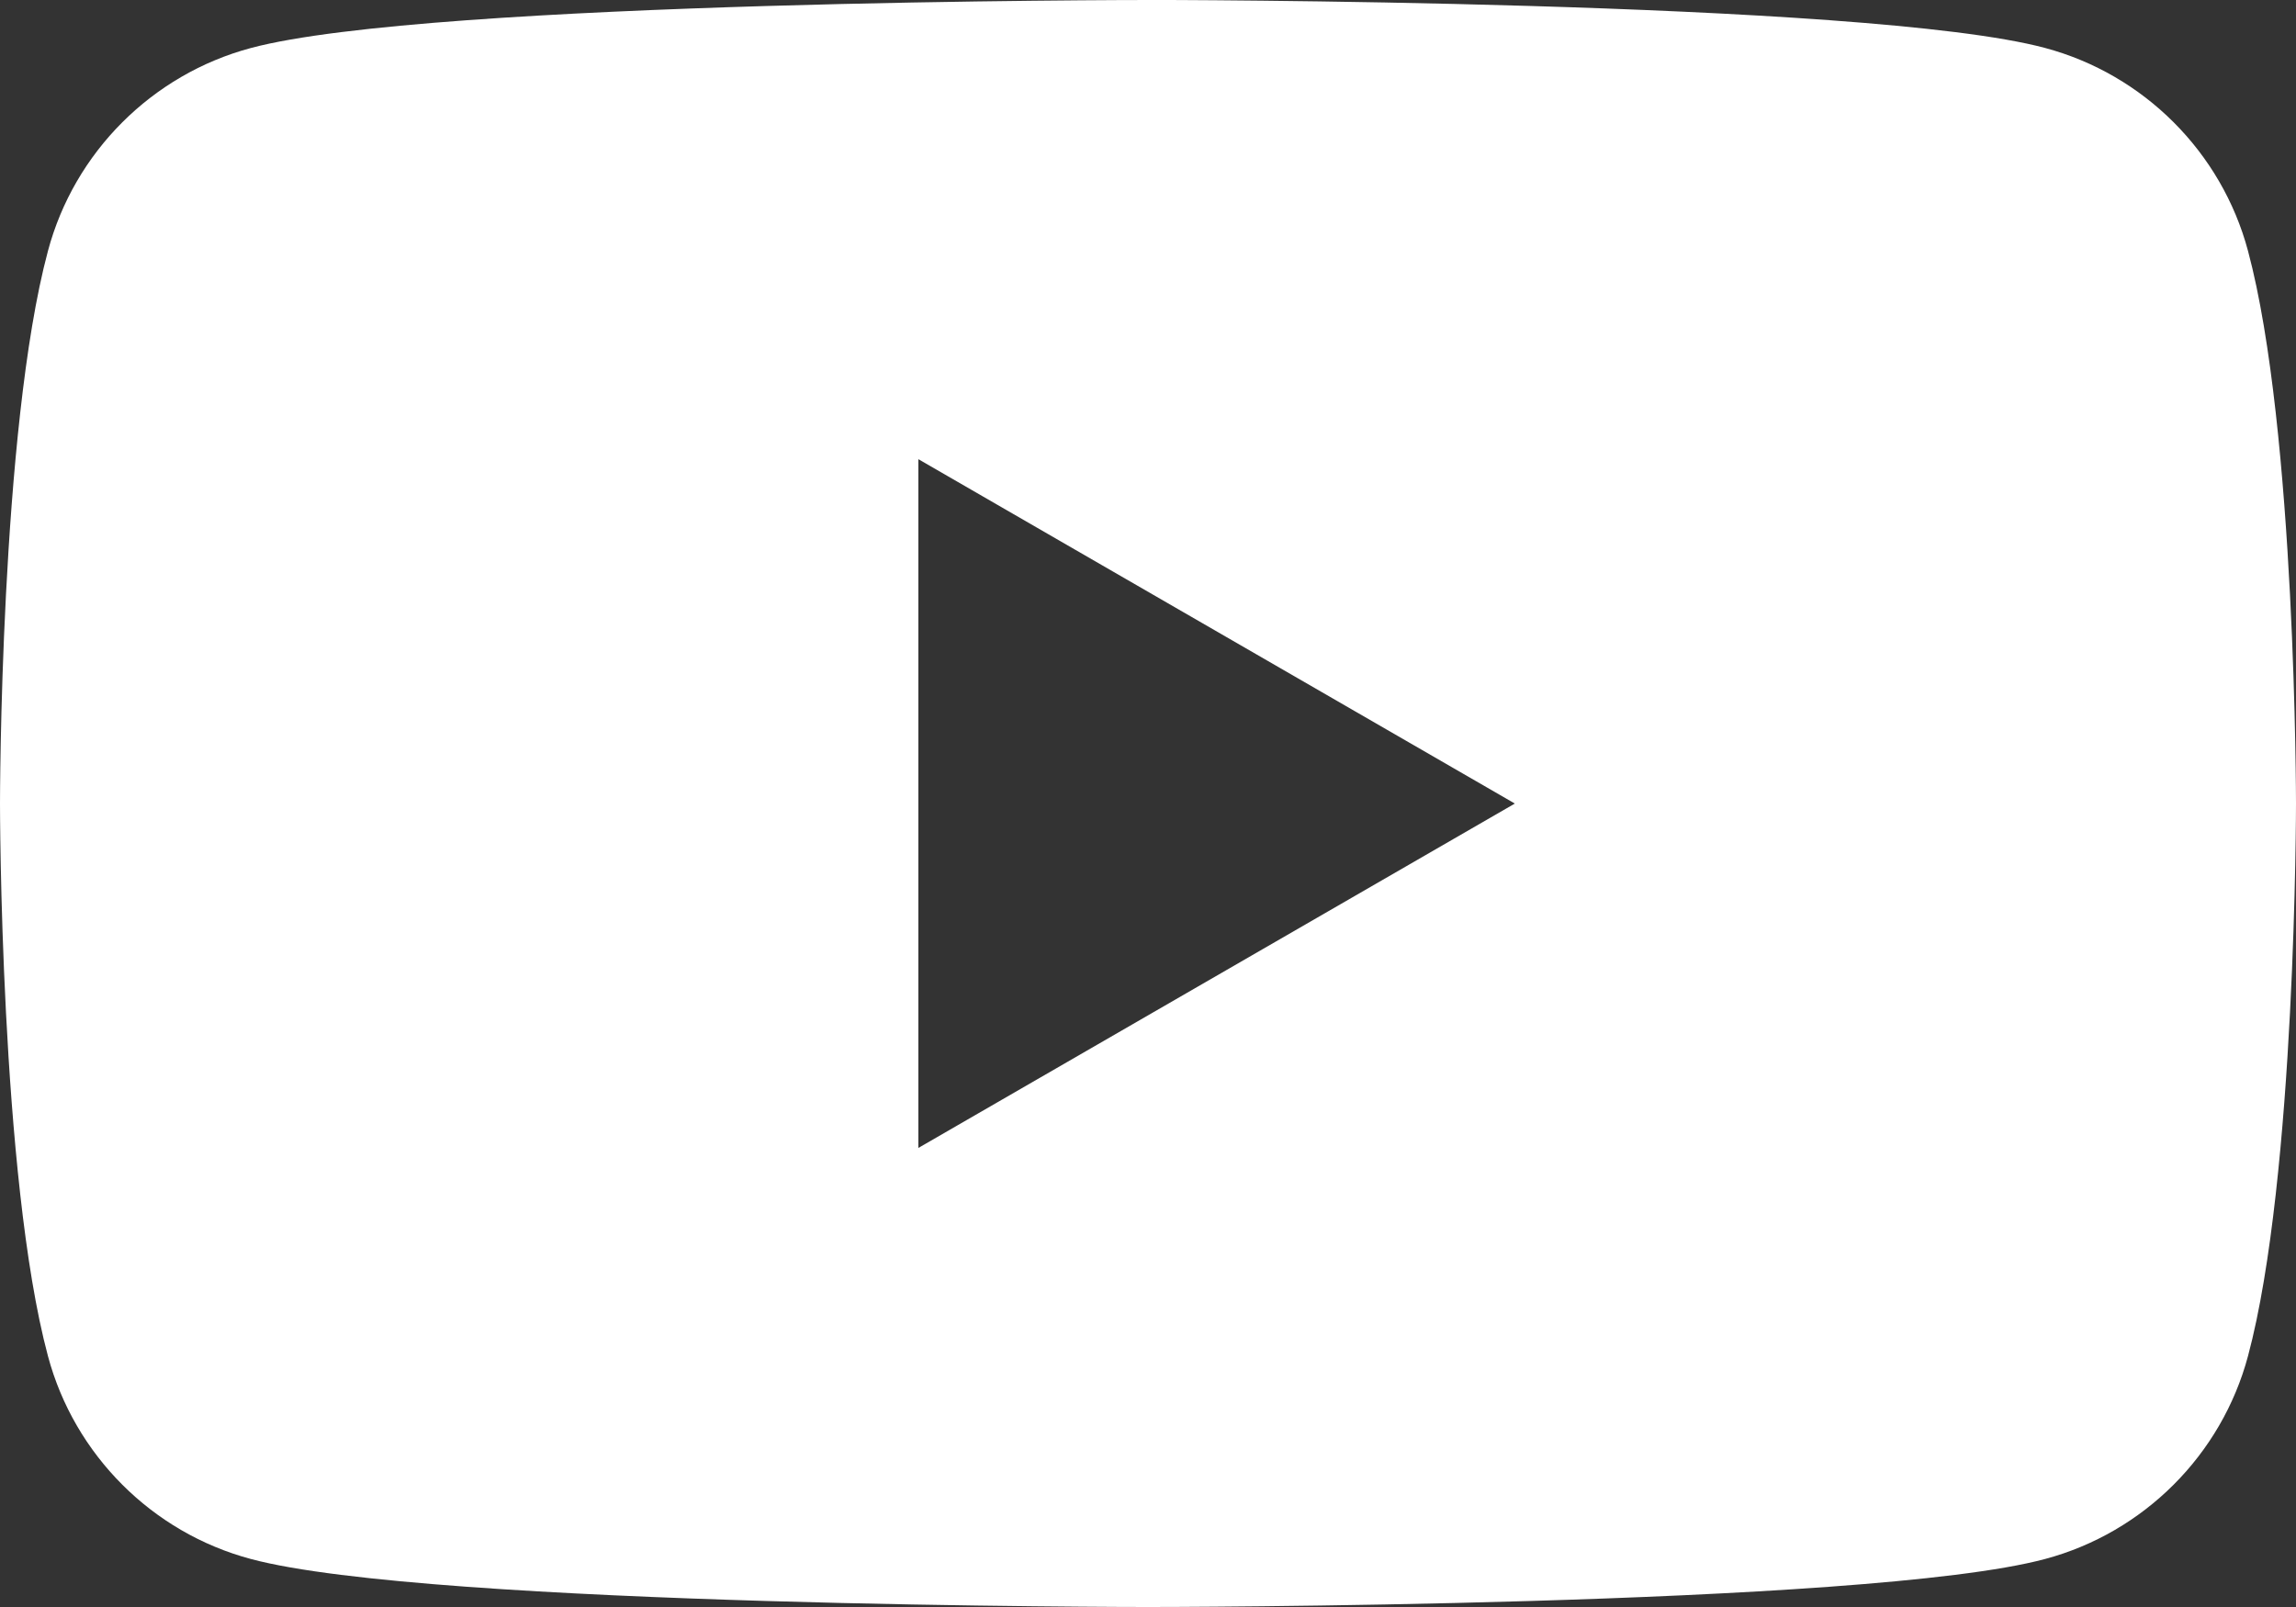 <?xml version="1.0" encoding="UTF-8" standalone="no"?>
<!-- Created with Inkscape (http://www.inkscape.org/) -->

<svg
   xmlns:dc="http://purl.org/dc/elements/1.1/"
   xmlns:cc="http://creativecommons.org/ns#"
   xmlns:rdf="http://www.w3.org/1999/02/22-rdf-syntax-ns#"
   xmlns:svg="http://www.w3.org/2000/svg"
   xmlns="http://www.w3.org/2000/svg"
   xmlns:sodipodi="http://sodipodi.sourceforge.net/DTD/sodipodi-0.dtd"
   xmlns:inkscape="http://www.inkscape.org/namespaces/inkscape"
   width="42.857mm"
   height="30mm"
   viewBox="0 0 42.857 30"
   version="1.1"
   id="svg8"
   inkscape:version="0.92.3 (2405546, 2018-03-11)"
   sodipodi:docname="youTube.svg">
  <rect x="0" y="0" width="42.857" height="30" fill="#333333" stroke="none"/>
  <defs
     id="defs2" />
  <sodipodi:namedview
     id="base"
     pagecolor="#ffffff"
     bordercolor="#666666"
     borderopacity="1.0"
     inkscape:pageopacity="0.0"
     inkscape:pageshadow="2"
     inkscape:zoom="0.7"
     inkscape:cx="-12.467946"
     inkscape:cy="10.479792"
     inkscape:document-units="mm"
     inkscape:current-layer="layer1"
     showgrid="false"
     fit-margin-top="0"
     fit-margin-left="0"
     fit-margin-right="0"
     fit-margin-bottom="0"
     inkscape:window-width="1920"
     inkscape:window-height="960"
     inkscape:window-x="0"
     inkscape:window-y="27"
     inkscape:window-maximized="1" />
  <g
     inkscape:label="Layer 1"
     inkscape:groupmode="layer"
     id="layer1"
     transform="translate(0,-267)">
    <path
       style="fill:#ffffff;fill-opacity:1;fill-rule:nonzero;stroke:none;stroke-width:0.353"
       d="m 21.428,267 c 0,0 -13.401,-1.4e-4 -16.744,0.896 -1.844,0.493 -3.297,1.945 -3.789,3.789 C -3.1399985e-4,275.026 0,282 0,282 c 0,0 -2.6399985e-4,6.973 0.895,10.315 0.493,1.844 1.945,3.297 3.789,3.789 3.342,0.896 16.744,0.896 16.744,0.896 0,0 13.402,1.5e-4 16.744,-0.896 1.844,-0.493 3.296,-1.945 3.789,-3.789 0.896,-3.342 0.896,-10.315 0.896,-10.315 0,0 -2.65e-4,-6.973 -0.896,-10.316 -0.493,-1.844 -1.945,-3.296 -3.789,-3.789 -3.342,-0.896 -16.744,-0.896 -16.744,-0.896 z m -4.286,8.572 11.134,6.429 -11.134,6.429 z"
       id="path22"
       inkscape:connector-curvature="0" />
  </g>
</svg>
